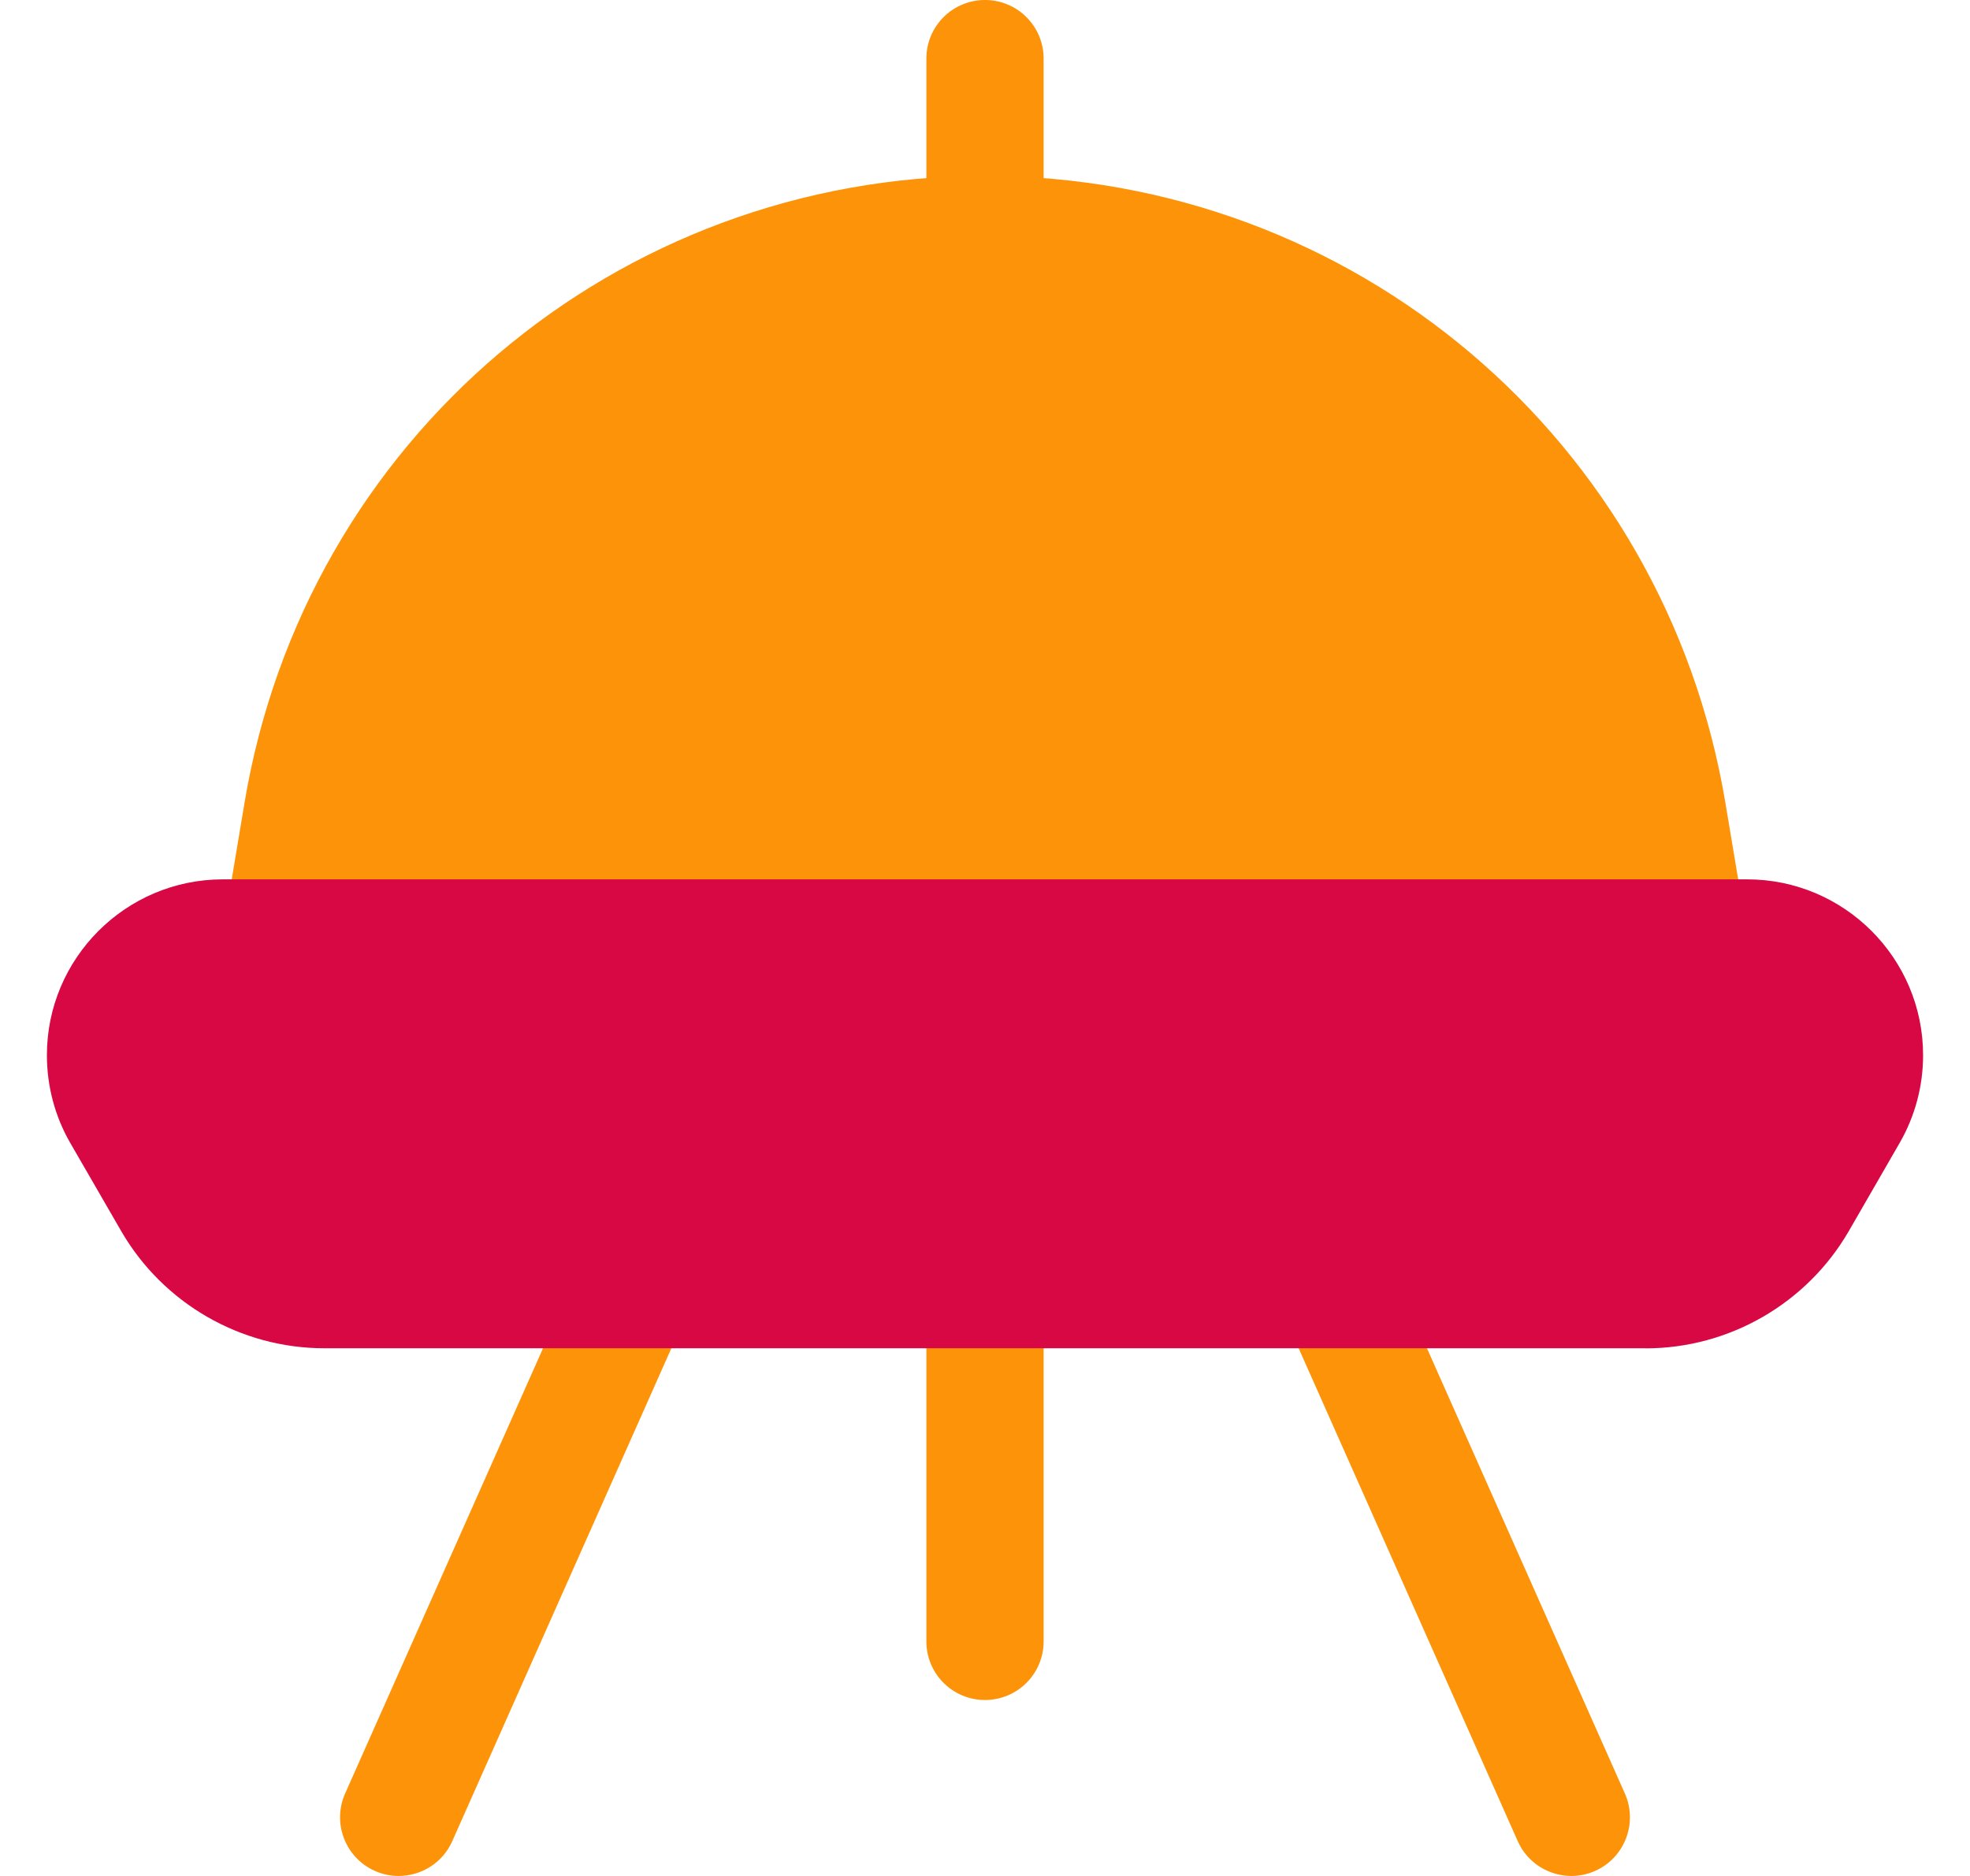 <svg width="21" height="20" viewBox="0 0 21 20" fill="none" xmlns="http://www.w3.org/2000/svg">
<g clip-path="url(#clip0_667_3405)">
<path d="M10.5 3.125C10.154 3.125 9.875 2.845 9.875 2.5V0.625C9.875 0.28 10.154 0 10.5 0C10.846 0 11.125 0.28 11.125 0.625V2.5C11.125 2.845 10.846 3.125 10.5 3.125Z" fill="#FD9308"/>
<path d="M4.249 20C4.164 20 4.079 19.983 3.996 19.946C3.681 19.806 3.539 19.436 3.679 19.121L6.179 13.496C6.32 13.181 6.689 13.038 7.004 13.179C7.319 13.319 7.461 13.688 7.321 14.004L4.821 19.629C4.718 19.862 4.489 20 4.249 20Z" fill="#FD9308"/>
<path d="M16.751 20C16.511 20 16.282 19.861 16.179 19.629L13.679 14.004C13.539 13.688 13.681 13.319 13.996 13.179C14.312 13.038 14.681 13.181 14.821 13.496L17.321 19.121C17.461 19.436 17.319 19.806 17.004 19.946C16.921 19.983 16.835 20 16.751 20Z" fill="#FD9308"/>
<path d="M10.5 18.124C10.154 18.124 9.875 17.844 9.875 17.499V13.75C9.875 13.405 10.154 13.125 10.5 13.125C10.846 13.125 11.125 13.405 11.125 13.75V17.499C11.125 17.844 10.846 18.124 10.5 18.124Z" fill="#FD9308"/>
<path d="M18 10.625H3C2.816 10.625 2.642 10.544 2.523 10.403C2.404 10.263 2.353 10.078 2.383 9.897L2.606 8.562C3.251 4.687 6.571 1.875 10.499 1.875C14.428 1.875 17.747 4.687 18.393 8.562L18.616 9.897C18.646 10.078 18.595 10.263 18.476 10.403C18.357 10.543 18.183 10.625 17.999 10.625H18Z" fill="#FD9308"/>
<path d="M17.543 14.374H3.457C2.567 14.374 1.738 13.896 1.292 13.125L0.75 12.187C0.586 11.904 0.5 11.58 0.5 11.25C0.5 10.216 1.341 9.375 2.375 9.375H18.625C19.659 9.375 20.5 10.216 20.5 11.25C20.5 11.58 20.413 11.903 20.249 12.187L19.708 13.125C19.262 13.896 18.433 14.375 17.543 14.375V14.374Z" fill="#D70843"/>
</g>
<defs>
<clipPath id="clip0_667_3405">
<rect width="20" height="20" fill="white" transform="translate(0.5)"/>
</clipPath>
</defs>
</svg>
